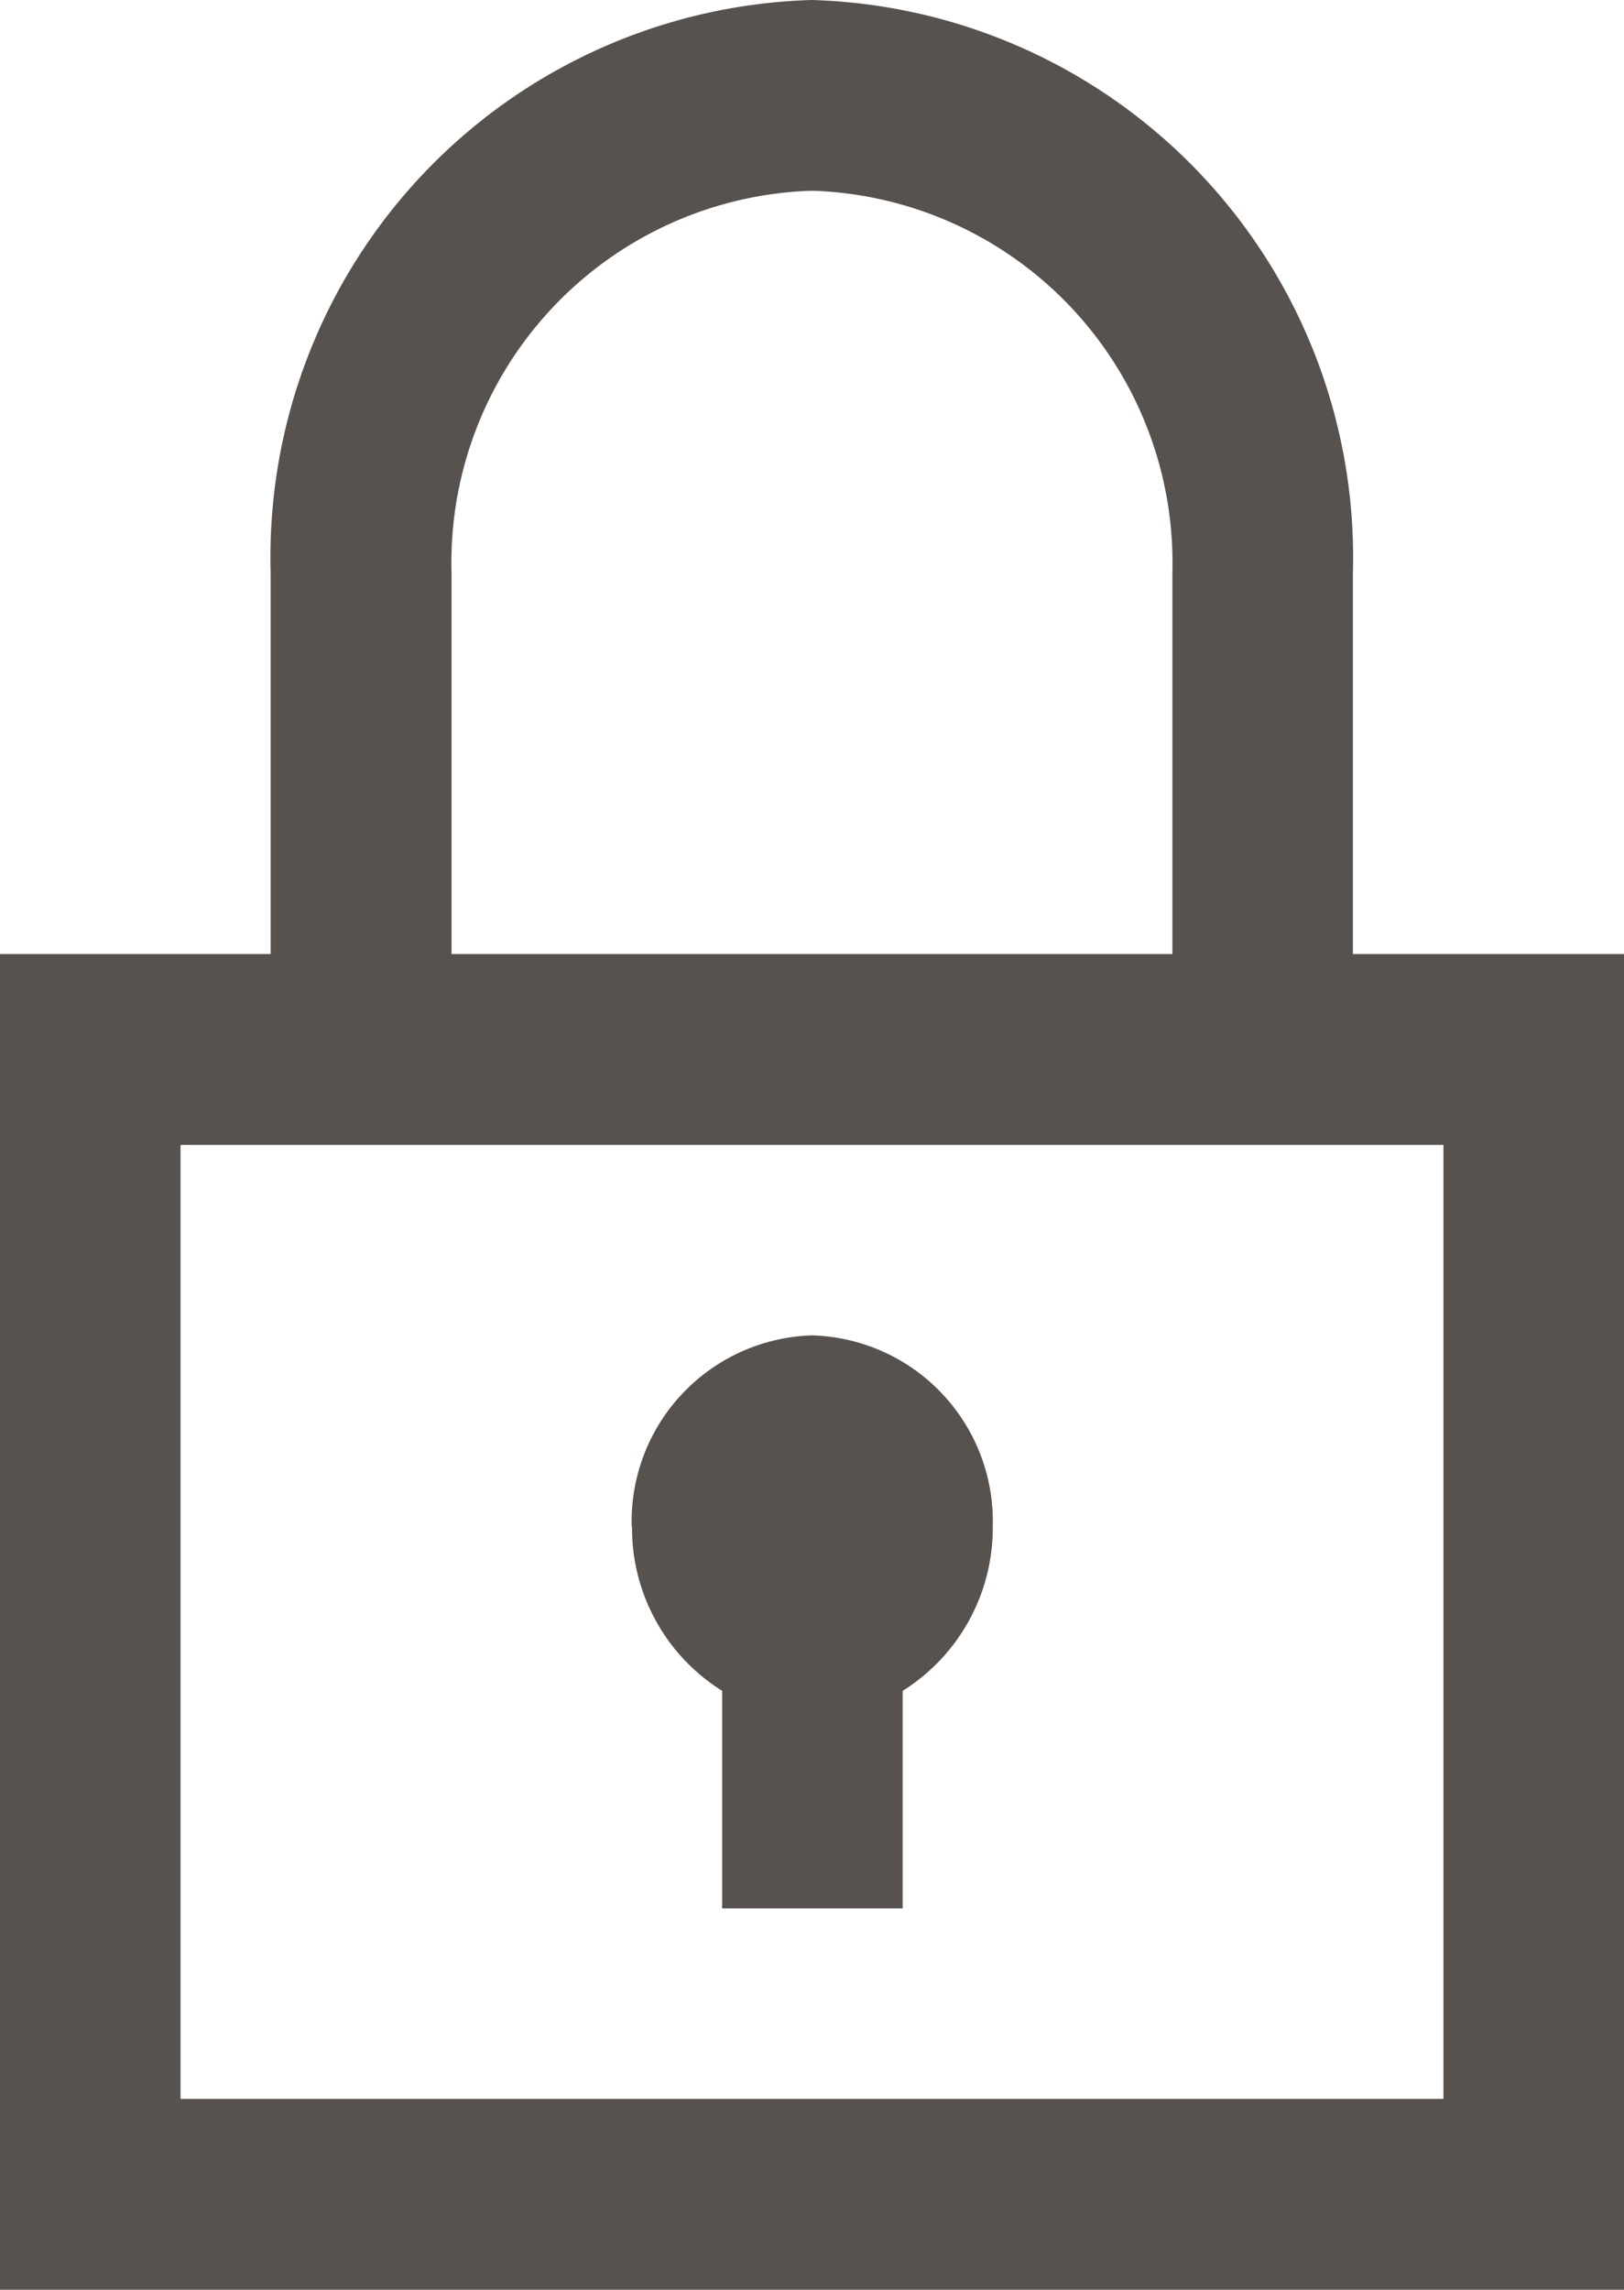 <svg xmlns="http://www.w3.org/2000/svg" width="14.186" height="20" viewBox="0 0 14.186 20">
  <g id="_レイヤー_1-2" transform="translate(0 -1)">
    <path id="パス_191" data-name="パス 191" d="M12.609,10H1.577v8.333H12.609ZM3.941,8.333h6.3V5a3.251,3.251,0,0,0-3.15-3.334A3.251,3.251,0,0,0,3.944,5V8.333Zm10.245,0V20H0V8.333H2.364V5A4.87,4.87,0,0,1,7.091,0a4.87,4.87,0,0,1,4.727,5V8.333h2.364Zm-8.668,5a1.625,1.625,0,0,1,1.577-1.669,1.625,1.625,0,0,1,1.577,1.669,1.68,1.68,0,0,1-.787,1.436v1.9H6.308v-1.9a1.676,1.676,0,0,1-.787-1.436Z" transform="translate(0 1)" fill="#58524e"/>
  </g>
</svg>
